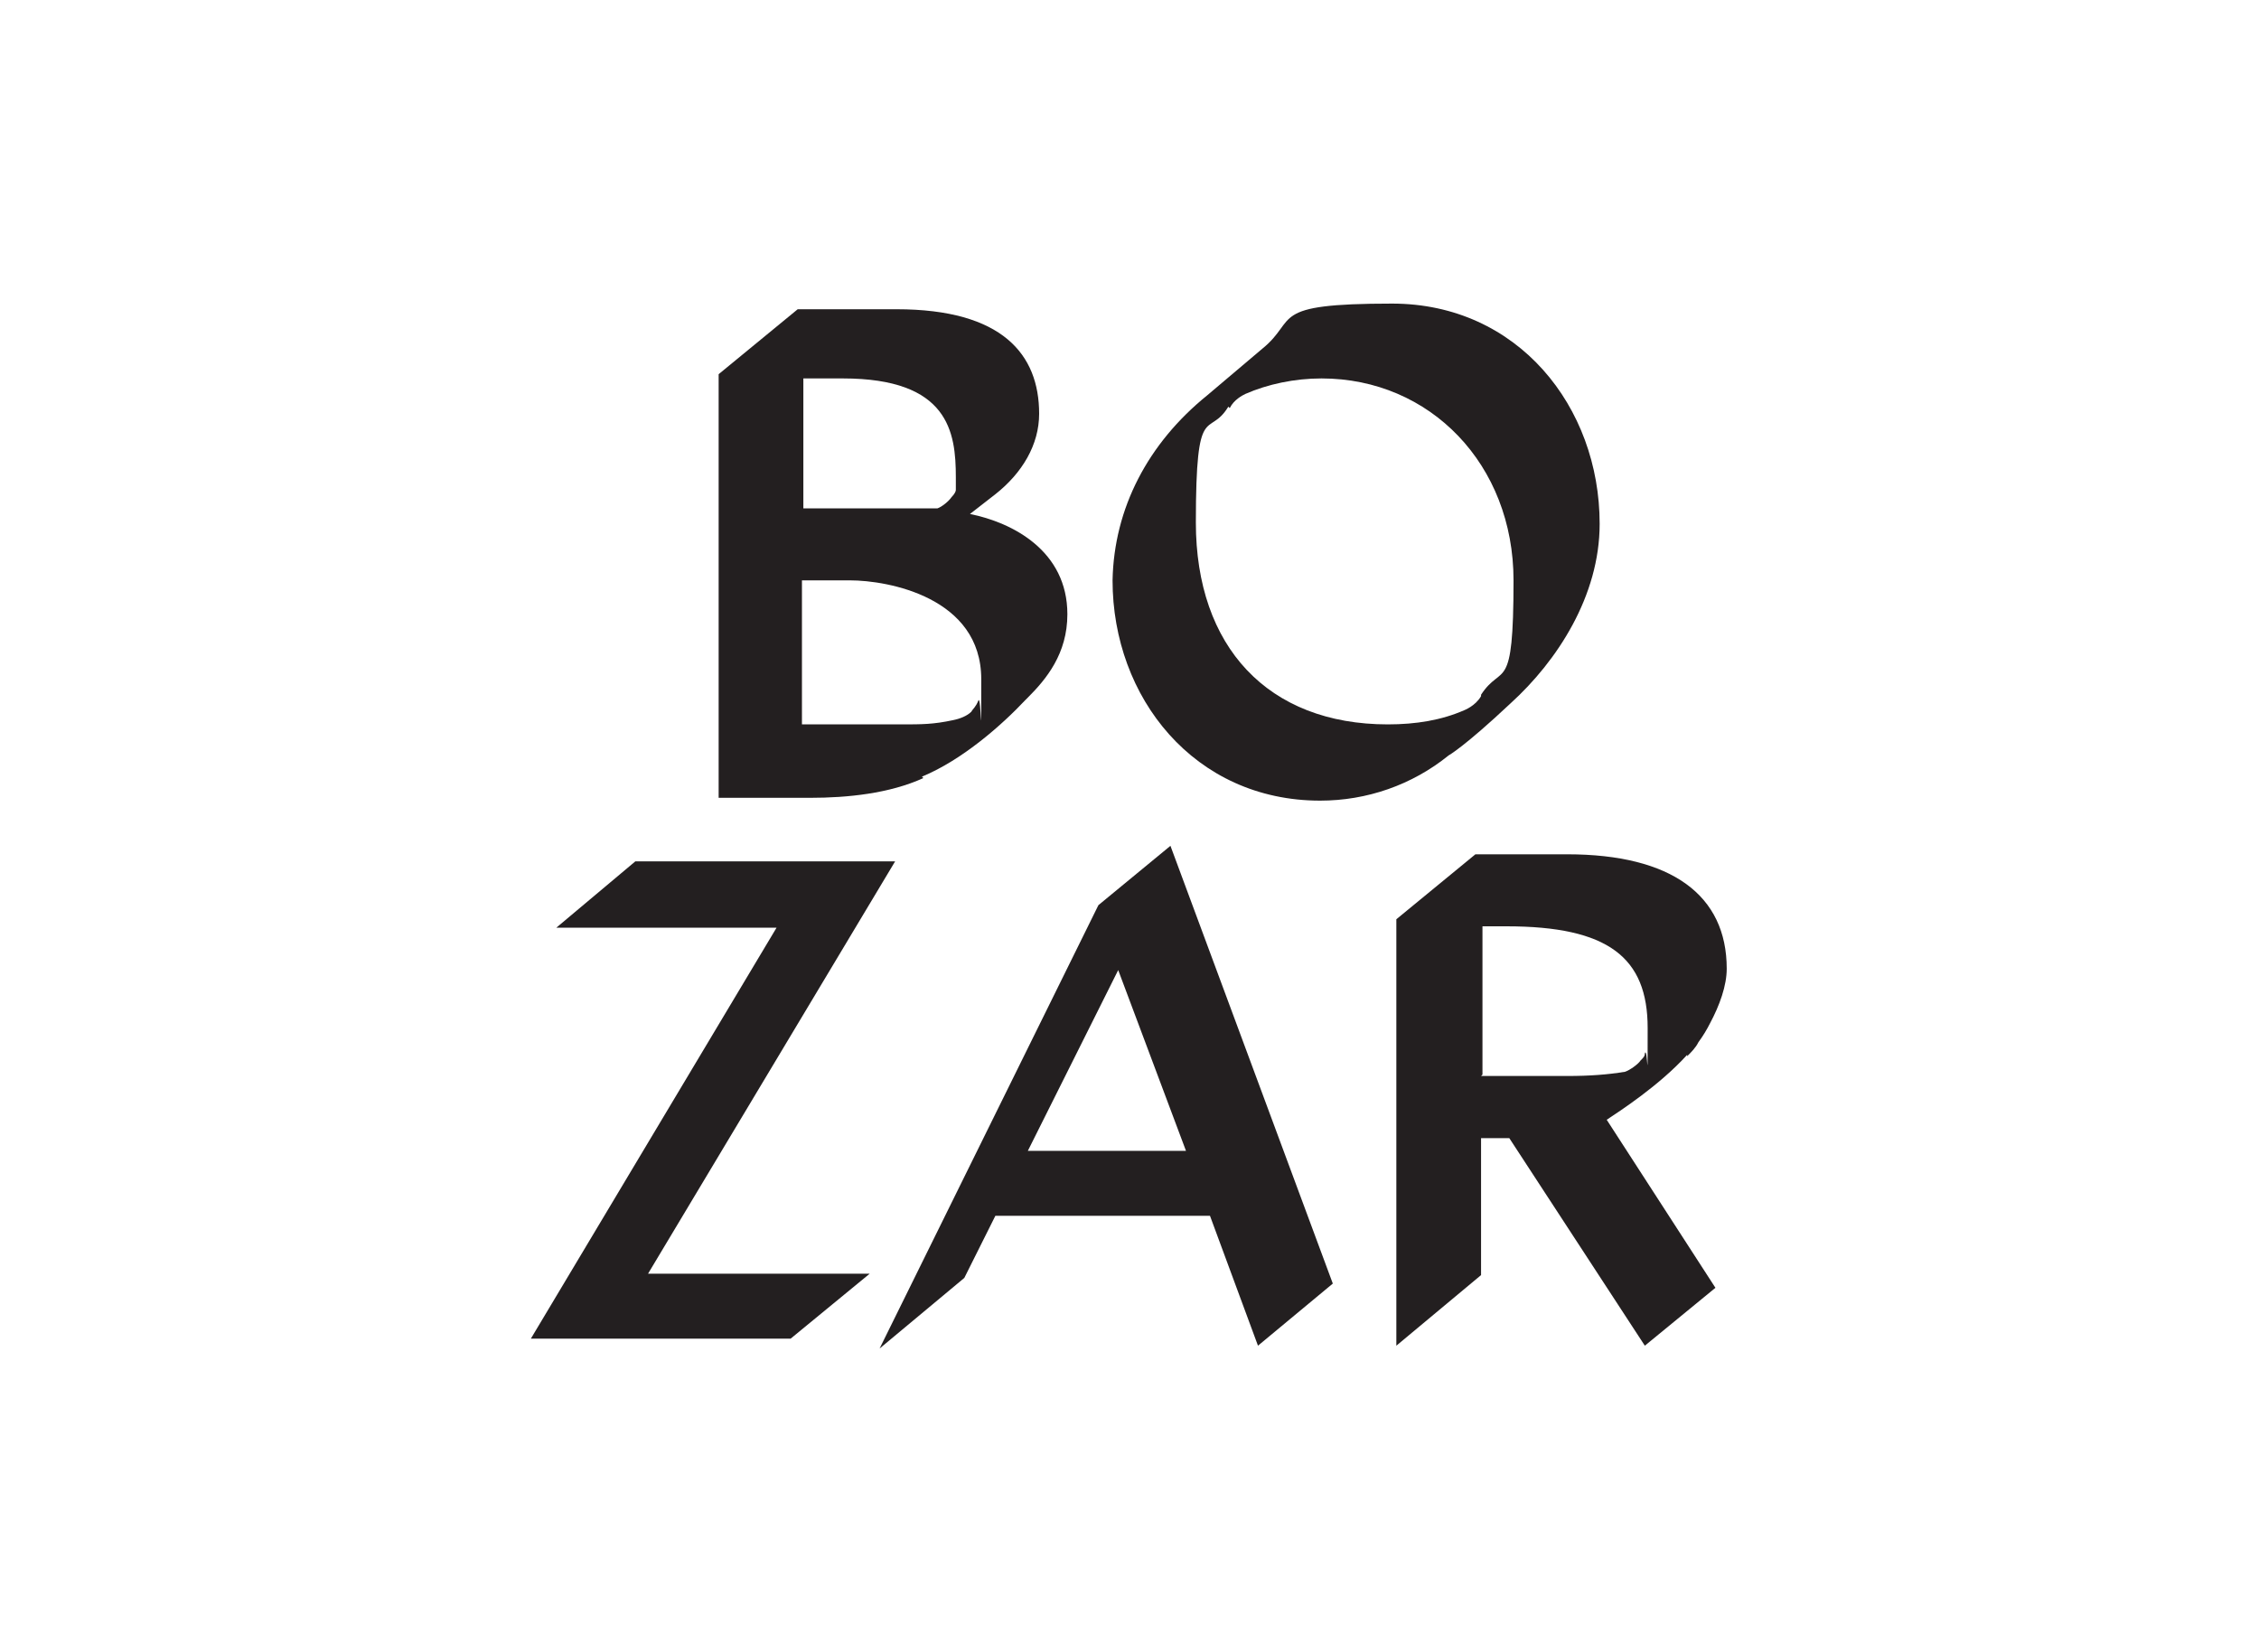 <?xml version="1.0" encoding="UTF-8"?><svg id="Layer_1" xmlns="http://www.w3.org/2000/svg" viewBox="0 0 160 117"><defs><style>.cls-1{fill:#231f20;}</style></defs><path class="cls-1" d="m77.7,64.3l-15.4,31.2,6-5,2.2-4.4h15.2l3.4,9.2,5.3-4.4-11.5-31-5.1,4.2Zm-4.9,17.2l6.4-12.8,4.8,12.8h-11.1Z"/><path class="cls-1" d="m119.5,74.8c.3-.3.6-.6.8-1,.3-.4.6-.9.8-1.3.7-1.3,1.2-2.7,1.2-3.9,0-5.2-3.9-8.1-11.3-8.1h-6.5l-5.6,4.6v30.2l6-5v-9.7s2,0,2,0l9.6,14.7,5-4.1-7.7-11.9c.9-.6,3.7-2.4,5.7-4.6Zm-14.5,1.3v-10.5h1.7c7.2,0,10,2.2,10,7.2s0,1.2-.2,1.8c0,.2-.1.3-.3.5-.2.3-.8.7-1.1.8-1.2.2-2.5.3-4.1.3h-6.1Z"/><polygon class="cls-1" points="63.4 61 45 61 39.4 65.7 55 65.7 37.6 94.8 56 94.8 61.6 90.2 45.9 90.2 63.4 61"/><path class="cls-1" d="m93.5,56.7c3.3,0,6.5-1.1,9.1-3.2,0,0,1.1-.6,4.4-3.7,3.3-3,6.3-7.6,6.3-12.7h0c0-8.3-5.8-15.6-14.7-15.6s-6.6,1.1-9.2,3.2l-3.9,3.3c-4.2,3.4-6.6,8-6.7,13.1h0c0,8.3,5.8,15.6,14.7,15.6Zm-6.4-27.8s0,0,0,0c.3-.6.9-.9,1.1-1,1.6-.7,3.5-1.1,5.4-1.1,7.7,0,13.6,6.1,13.6,14.3s-.8,5.8-2.3,8.1c0,0,0,0,0,.1-.4.7-1.2,1-1.2,1h0c-1.6.7-3.4,1-5.4,1-8.5,0-13.6-5.5-13.6-14.3s.9-5.9,2.3-8.2Z"/><path class="cls-1" d="m65.3,55c2.9-1.2,5.7-3.7,7.3-5.4,0,0,.1-.1.2-.2,1.3-1.3,2.8-3.1,2.8-5.9,0-4.5-3.9-6.5-6.9-7.1l1.8-1.4c1.9-1.5,3.1-3.5,3.1-5.7,0-4.2-2.6-7.4-10.1-7.4h-7l-5.6,4.6v30h6.5c2.6,0,5.6-.3,8-1.4Zm-8.5-28.2h2.9c7.5,0,8,3.8,8,7s0,.6,0,.9c0,.1-.1.3-.3.5-.2.3-.7.7-1,.8,0,0-.4,0-.6,0h-8.9v-9.2Zm0,14.3h3.4c2.7,0,9.3,1.2,9.3,7s0,1.1-.2,1.5c-.2.5-.4.6-.5.8-.3.3-.8.5-1.3.6-1.4.3-2.2.3-3.7.3h-7v-10.2Z"/></svg>